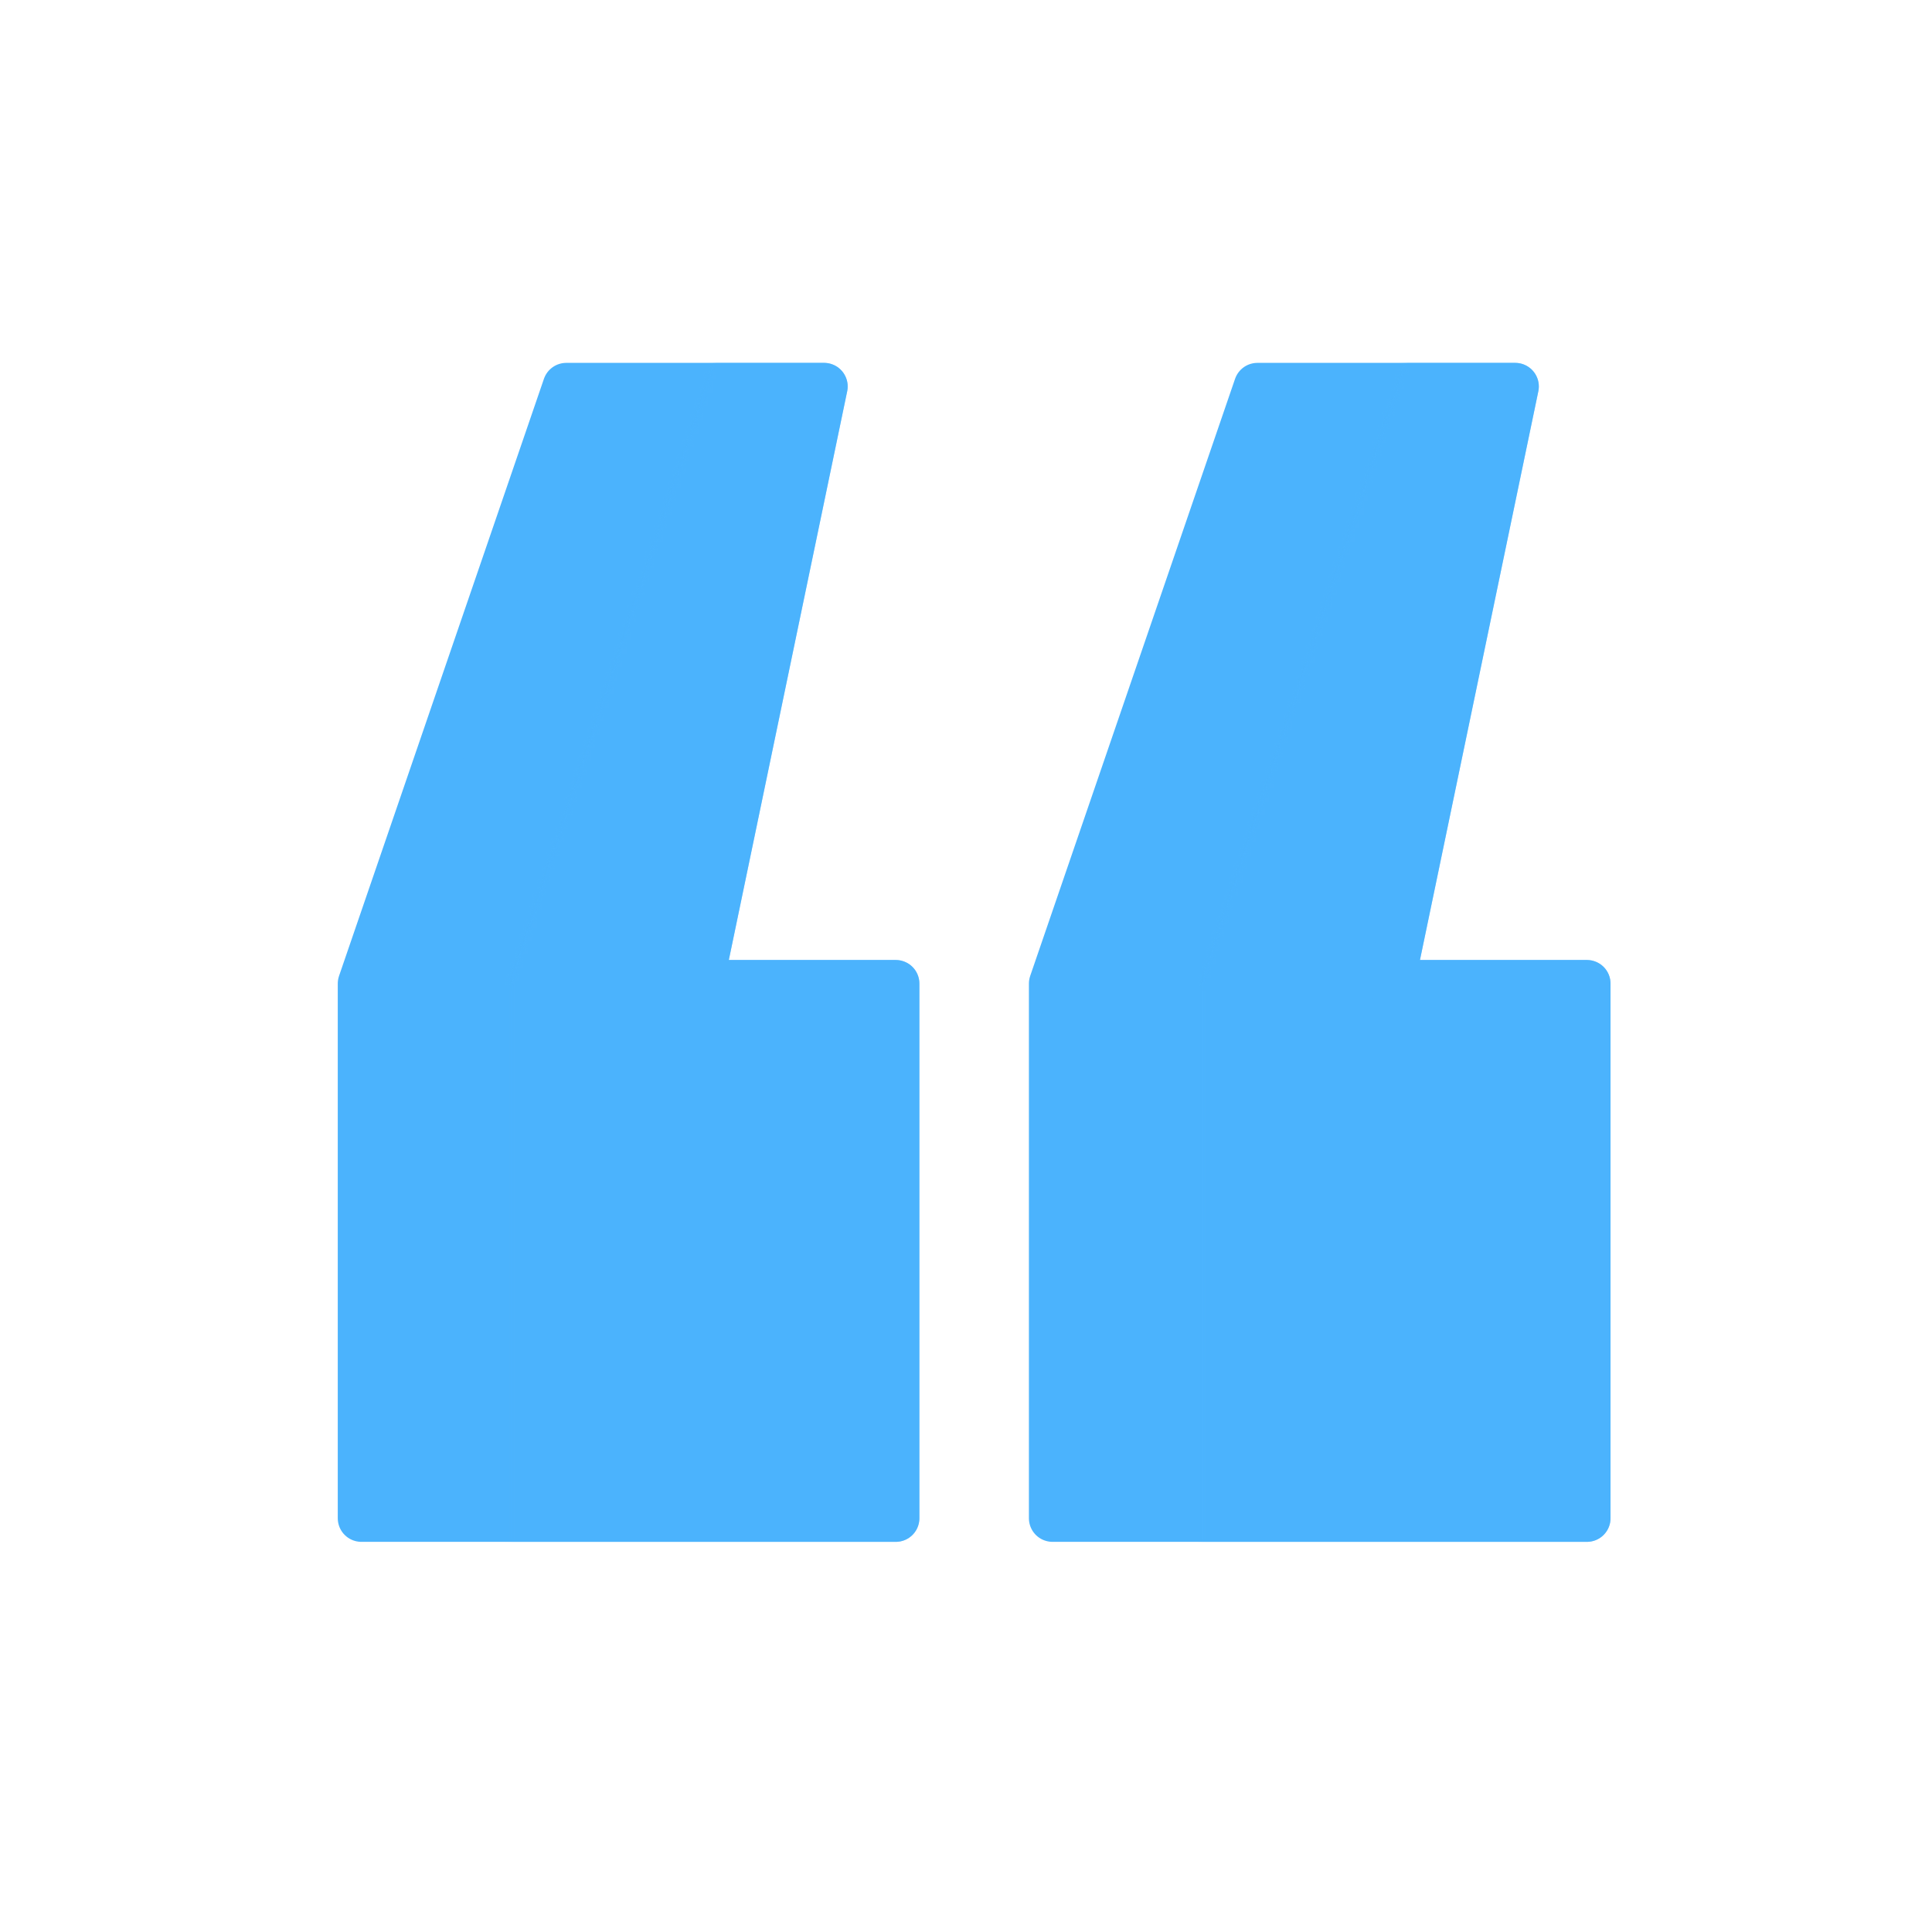 <svg xmlns="http://www.w3.org/2000/svg" width="430" height="430" style="width:100%;height:100%;transform:translate3d(0,0,0);content-visibility:visible" viewBox="0 0 430 430"><defs><clipPath id="e"><path d="M0 0h430v430H0z"/></clipPath><clipPath id="f"><path d="M0 0h430v430H0z"/></clipPath><filter id="a" width="100%" height="100%" x="0%" y="0%" filterUnits="objectBoundingBox"><feComponentTransfer in="SourceGraphic"><feFuncA tableValues="1.0 0.0" type="table"/></feComponentTransfer></filter><filter id="c" width="100%" height="100%" x="0%" y="0%" filterUnits="objectBoundingBox"><feComponentTransfer in="SourceGraphic"><feFuncA tableValues="1.0 0.0" type="table"/></feComponentTransfer></filter><mask id="h" mask-type="alpha"><g filter="url(#a)"><path fill="#fff" d="M0 0h430v430H0z" opacity="0"/><use xmlns:ns1="http://www.w3.org/1999/xlink" ns1:href="#b"/></g></mask><mask id="g" mask-type="alpha"><g filter="url(#c)"><path fill="#fff" d="M0 0h430v430H0z" opacity="0"/><use xmlns:ns2="http://www.w3.org/1999/xlink" ns2:href="#d"/></g></mask><g id="b" style="display:block"><path fill="#4BB3FD" d="m272.752 219.212 45.601-138.974h57.39l-27.661 138.974h43.617v124.44H272.752v-124.44z" class="primary"/><path fill-opacity="0" stroke="#4BB3FD" stroke-linecap="round" stroke-linejoin="round" stroke-width="3" d="m5 1.868 13.029-37.971h16.397L26.523 1.868h12.462v34H5v-34z" class="primary" transform="matrix(3.5 0 0 3.66 255.252 212.375)"/></g><g id="d" style="display:block"><path fill="#4BB3FD" d="m118.926 219.212 45.602-138.974h57.389l-27.66 138.974h43.616v124.44H118.926v-124.44z" class="primary"/><path fill-opacity="0" stroke="#4BB3FD" stroke-linecap="round" stroke-linejoin="round" stroke-width="3" d="m47.2 1.868 13.029-37.971h16.397L68.723 1.868h12.462v34H47.2v-34z" class="primary" transform="matrix(3.5 0 0 3.66 -46.274 212.375)"/></g></defs><g clip-path="url(#e)"><g clip-path="url(#f)" style="display:block"><g style="display:block"><path fill="#4BB3FD" d="m80.426 218.913 45.602-132.899h57.389l-27.66 132.899h43.616v119H80.426v-119z" class="primary"/><path fill="none" stroke="#4BB3FD" stroke-linecap="round" stroke-linejoin="round" stroke-width="10.5" d="m80.426 218.913 45.602-132.899h57.389l-27.66 132.899h43.616v119H80.426v-119z" class="primary"/></g><g style="display:block"><path fill="#4BB3FD" d="m234.252 218.913 45.601-132.899h57.39l-27.661 132.899h43.617v119H234.252v-119z" class="primary"/><path fill="none" stroke="#4BB3FD" stroke-linecap="round" stroke-linejoin="round" stroke-width="10.5" d="m234.252 218.913 45.601-132.899h57.39l-27.661 132.899h43.617v119H234.252v-119z" class="primary"/></g><g opacity=".5" style="mix-blend-mode:multiply;display:block"><g mask="url(#g)" opacity="1"><path fill="#4BB3FD" d="m80.426 218.913 45.602-132.899h57.389l-27.66 132.899h43.616v119H80.426v-119z" class="primary"/><path fill="none" stroke="#4BB3FD" stroke-linecap="round" stroke-linejoin="round" stroke-width="10.5" d="m80.426 218.913 45.602-132.899h57.389l-27.66 132.899h43.616v119H80.426v-119z" class="primary"/></g></g><g opacity=".5" style="mix-blend-mode:multiply;display:block"><g mask="url(#h)" opacity="1"><path fill="#4BB3FD" d="m234.252 218.913 45.601-132.899h57.39l-27.661 132.899h43.617v119H234.252v-119z" class="primary"/><path fill="none" stroke="#4BB3FD" stroke-linecap="round" stroke-linejoin="round" stroke-width="10.5" d="m234.252 218.913 45.601-132.899h57.39l-27.661 132.899h43.617v119H234.252v-119z" class="primary"/></g></g></g></g></svg>